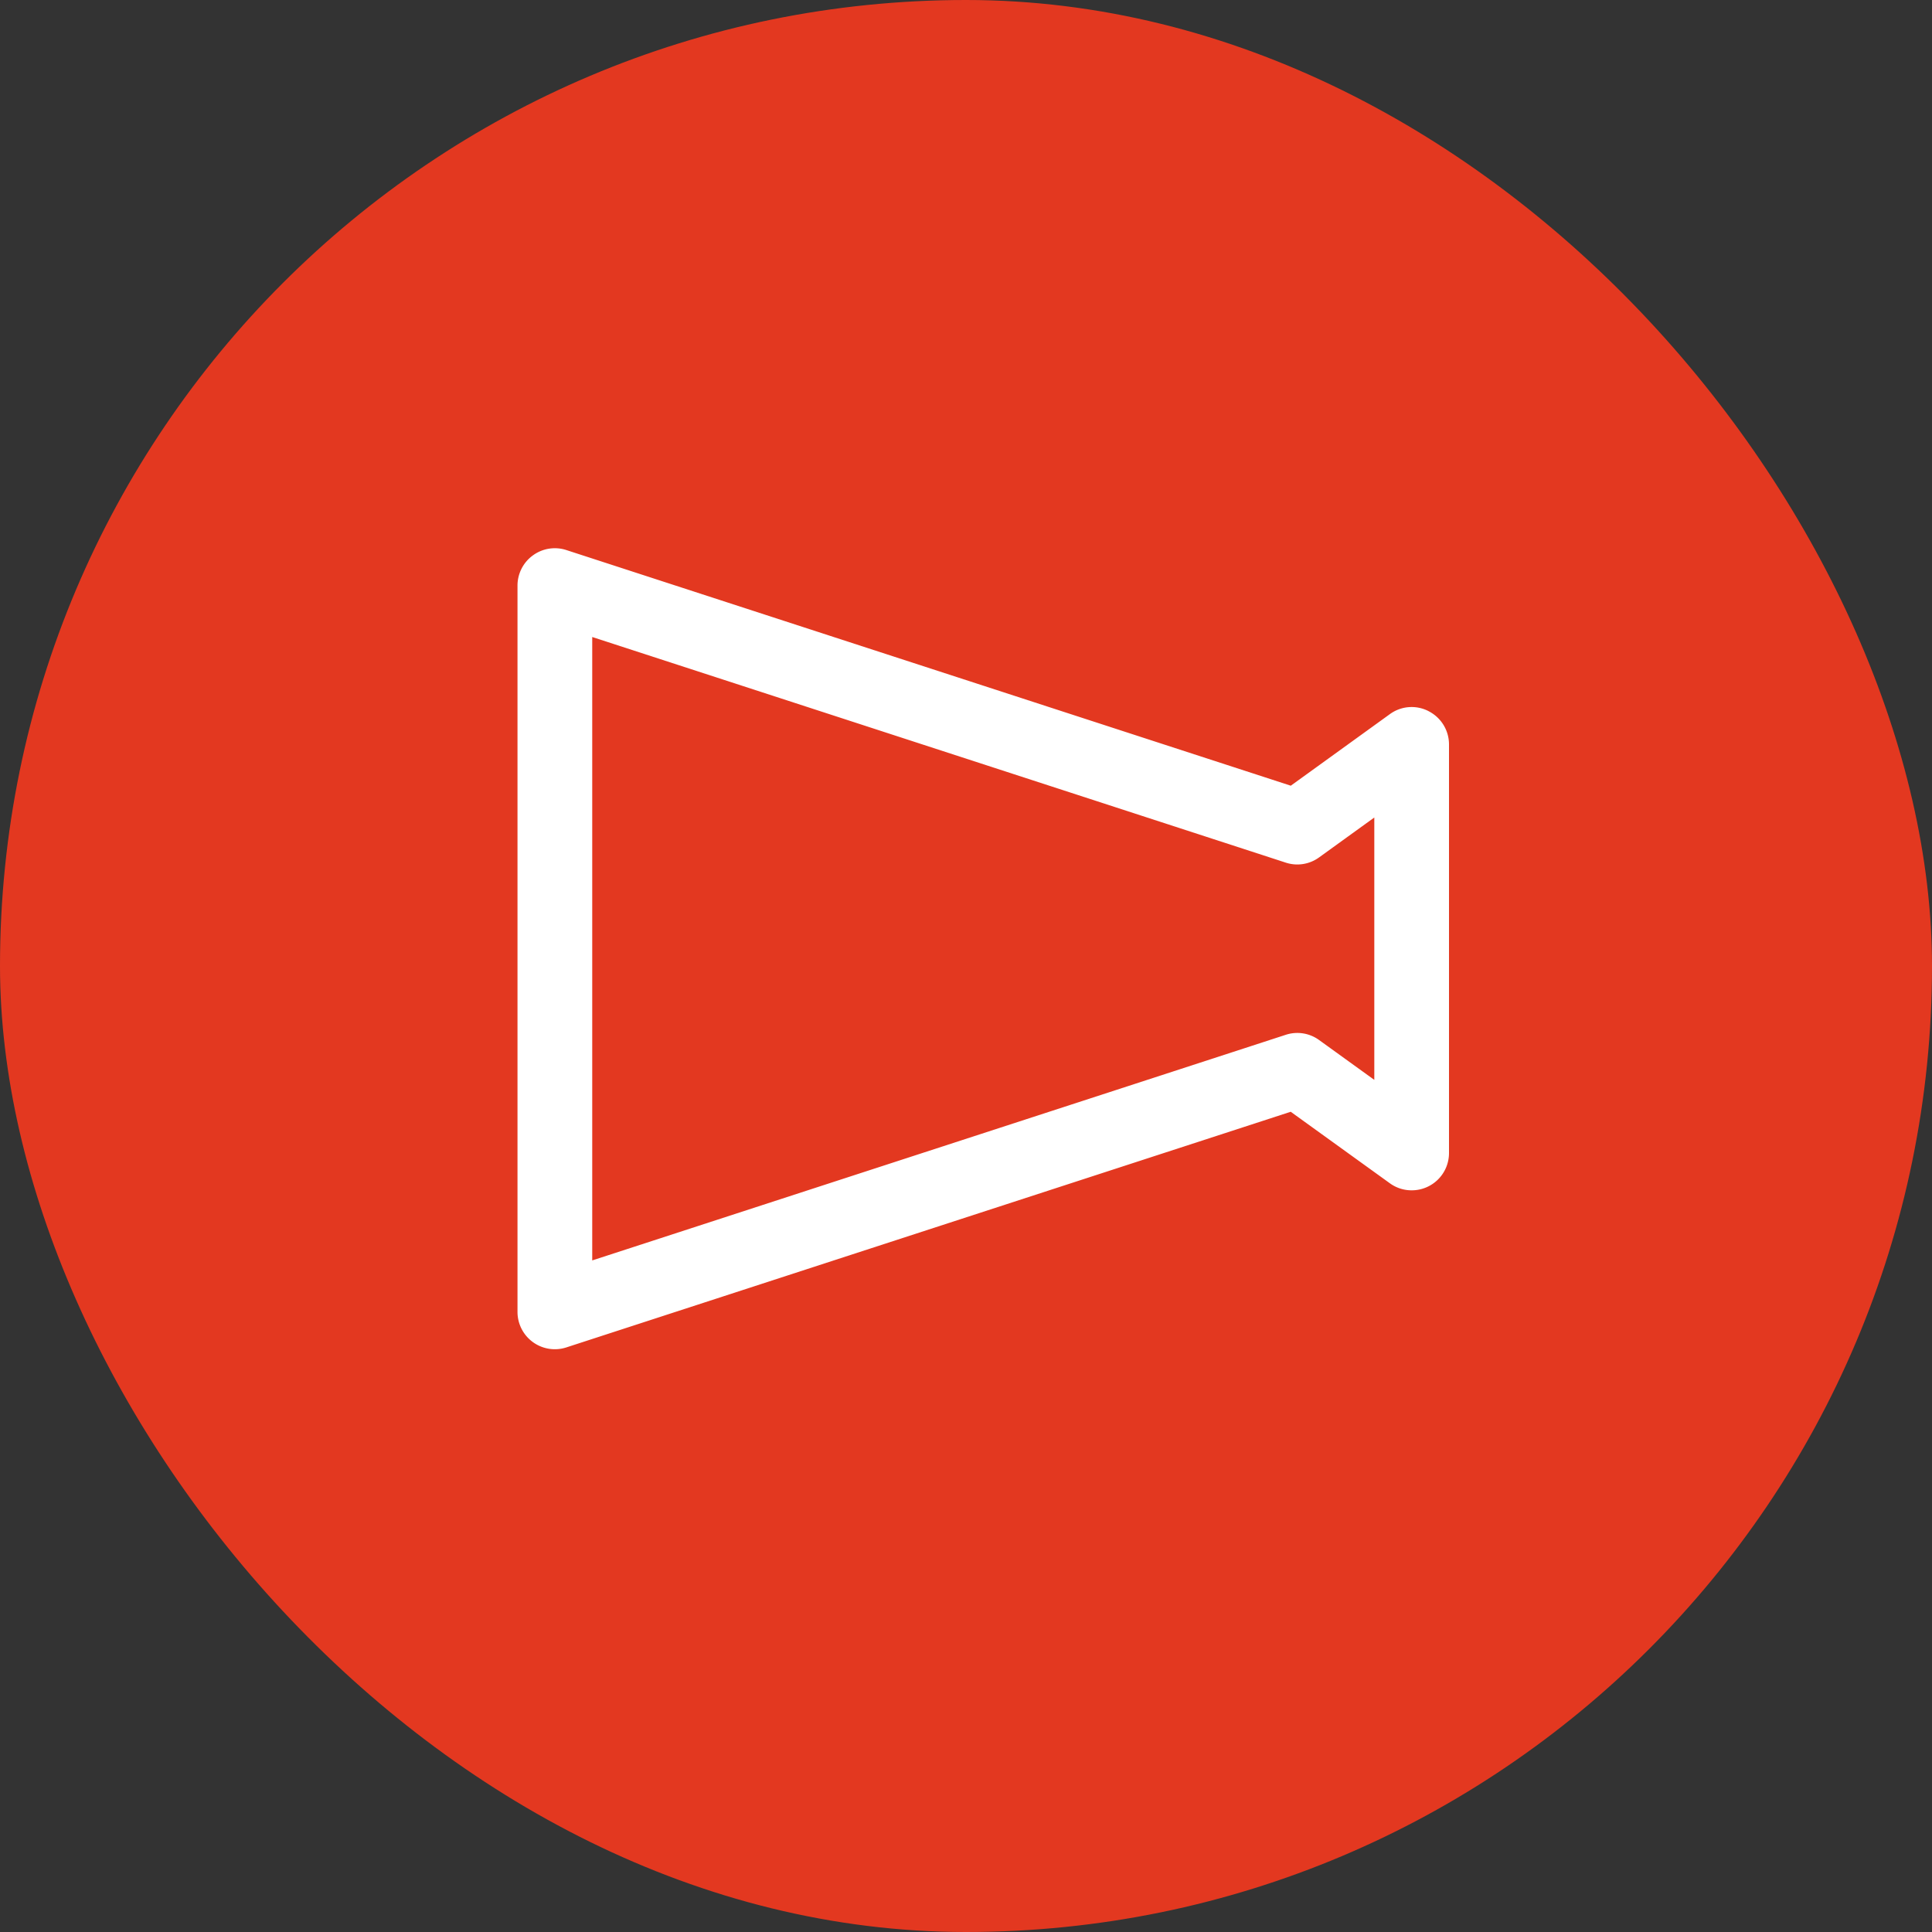 <svg width="56" height="56" viewBox="0 0 56 56" fill="none" xmlns="http://www.w3.org/2000/svg"><rect x="0" y="0" width="56" height="56" fill="#333333" stroke="none"/><rect width="56" height="56" rx="28" fill="#E33820"/><path d="M41.41 20.614a1.07 1.07 0 00-1.126.087l-2.87 2.073-20.997-6.83a1.077 1.077 0 00-.97.154c-.28.201-.447.53-.447.875v21.052a1.082 1.082 0 001.417 1.03l20.995-6.83 2.87 2.07c.186.136.405.207.635.207A1.08 1.08 0 0042 33.419V21.58a1.08 1.08 0 00-.59-.965zm-1.575 10.687l-1.6-1.155a1.074 1.074 0 00-.969-.151l-20.1 6.539v-18.07l20.1 6.539a1.074 1.074 0 00.97-.152l1.599-1.155v7.605z" fill="#fff"/></svg>